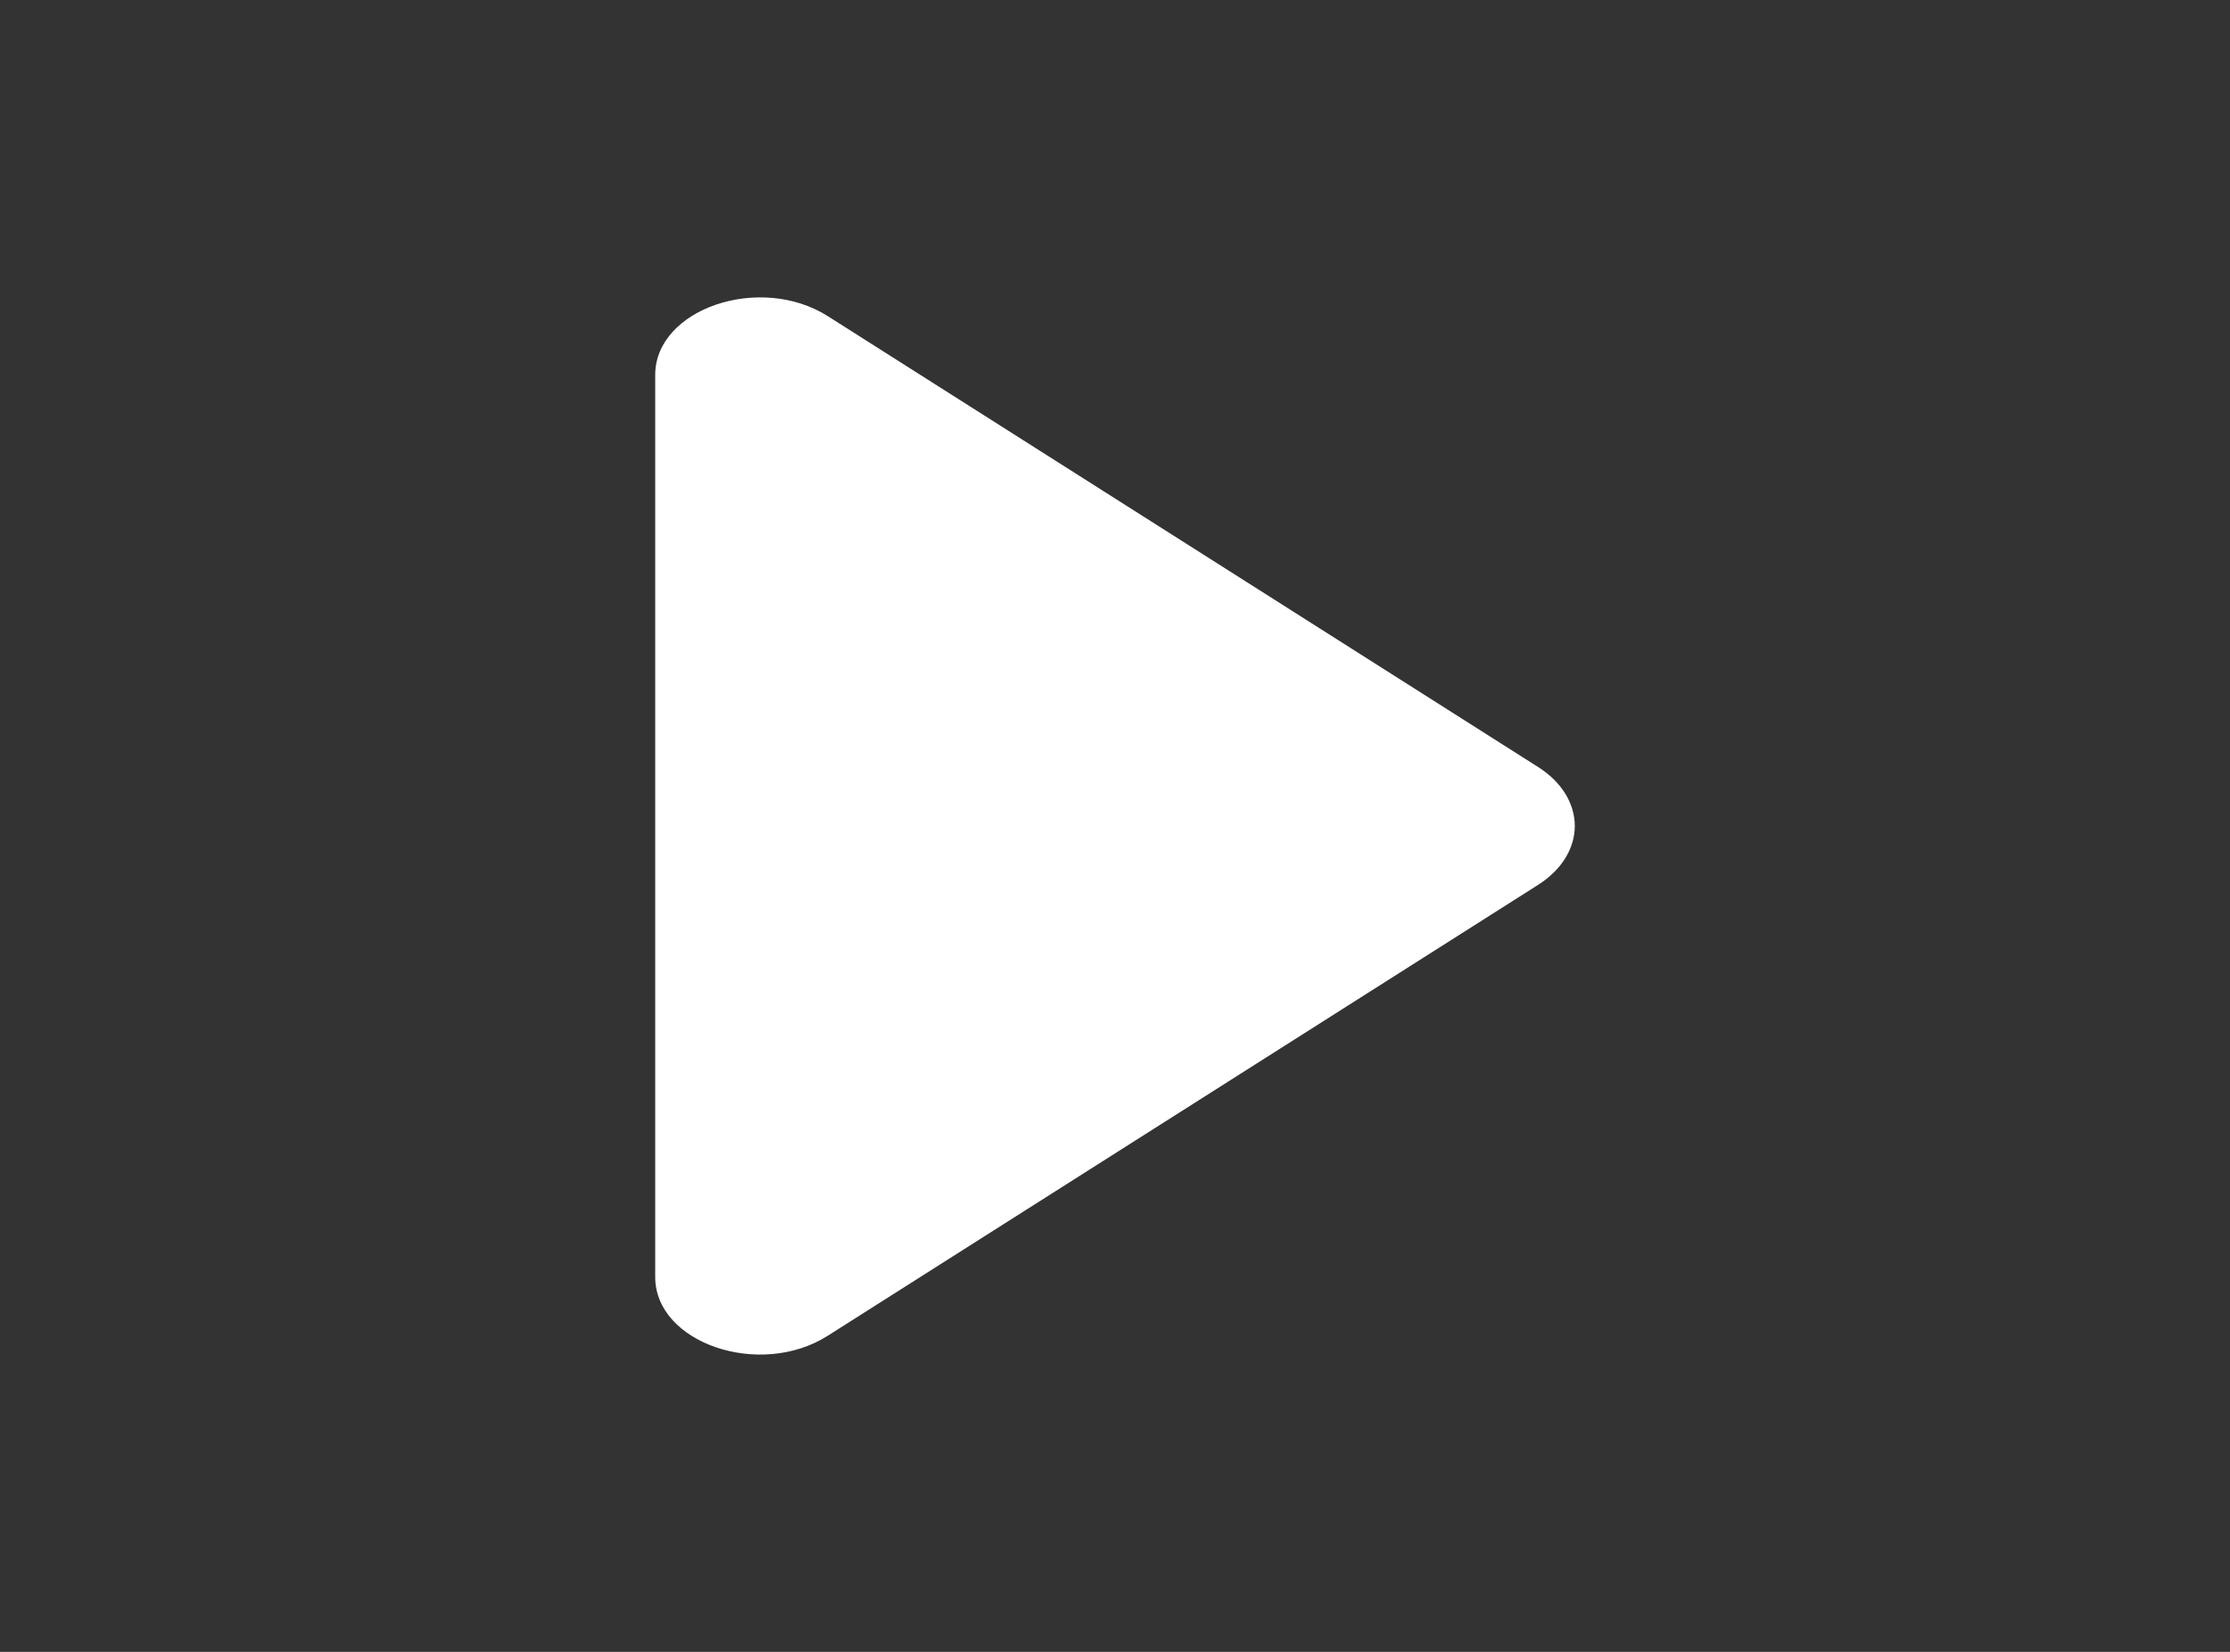 <svg width="27" height="20" viewBox="0 0 27 20" fill="none" xmlns="http://www.w3.org/2000/svg">
<rect x="0" y="0" width="27" height="20" fill="#333333" stroke="none"/>
<g clip-path="url(#clip0_109_2935)">
<path d="M10.023 16.172L18.625 10.712C18.763 10.624 18.875 10.514 18.951 10.392C19.027 10.269 19.067 10.135 19.067 10C19.067 9.865 19.027 9.731 18.951 9.608C18.875 9.485 18.763 9.376 18.625 9.288L10.023 3.828C9.202 3.307 7.933 3.739 7.933 4.54L7.933 15.462C7.933 16.262 9.202 16.695 10.023 16.172Z" fill="white"/>
</g>
<defs>
<clipPath id="clip0_109_2935">
<rect width="20" height="27" fill="white" transform="translate(0 20) rotate(-90)"/>
</clipPath>
</defs>
</svg>
